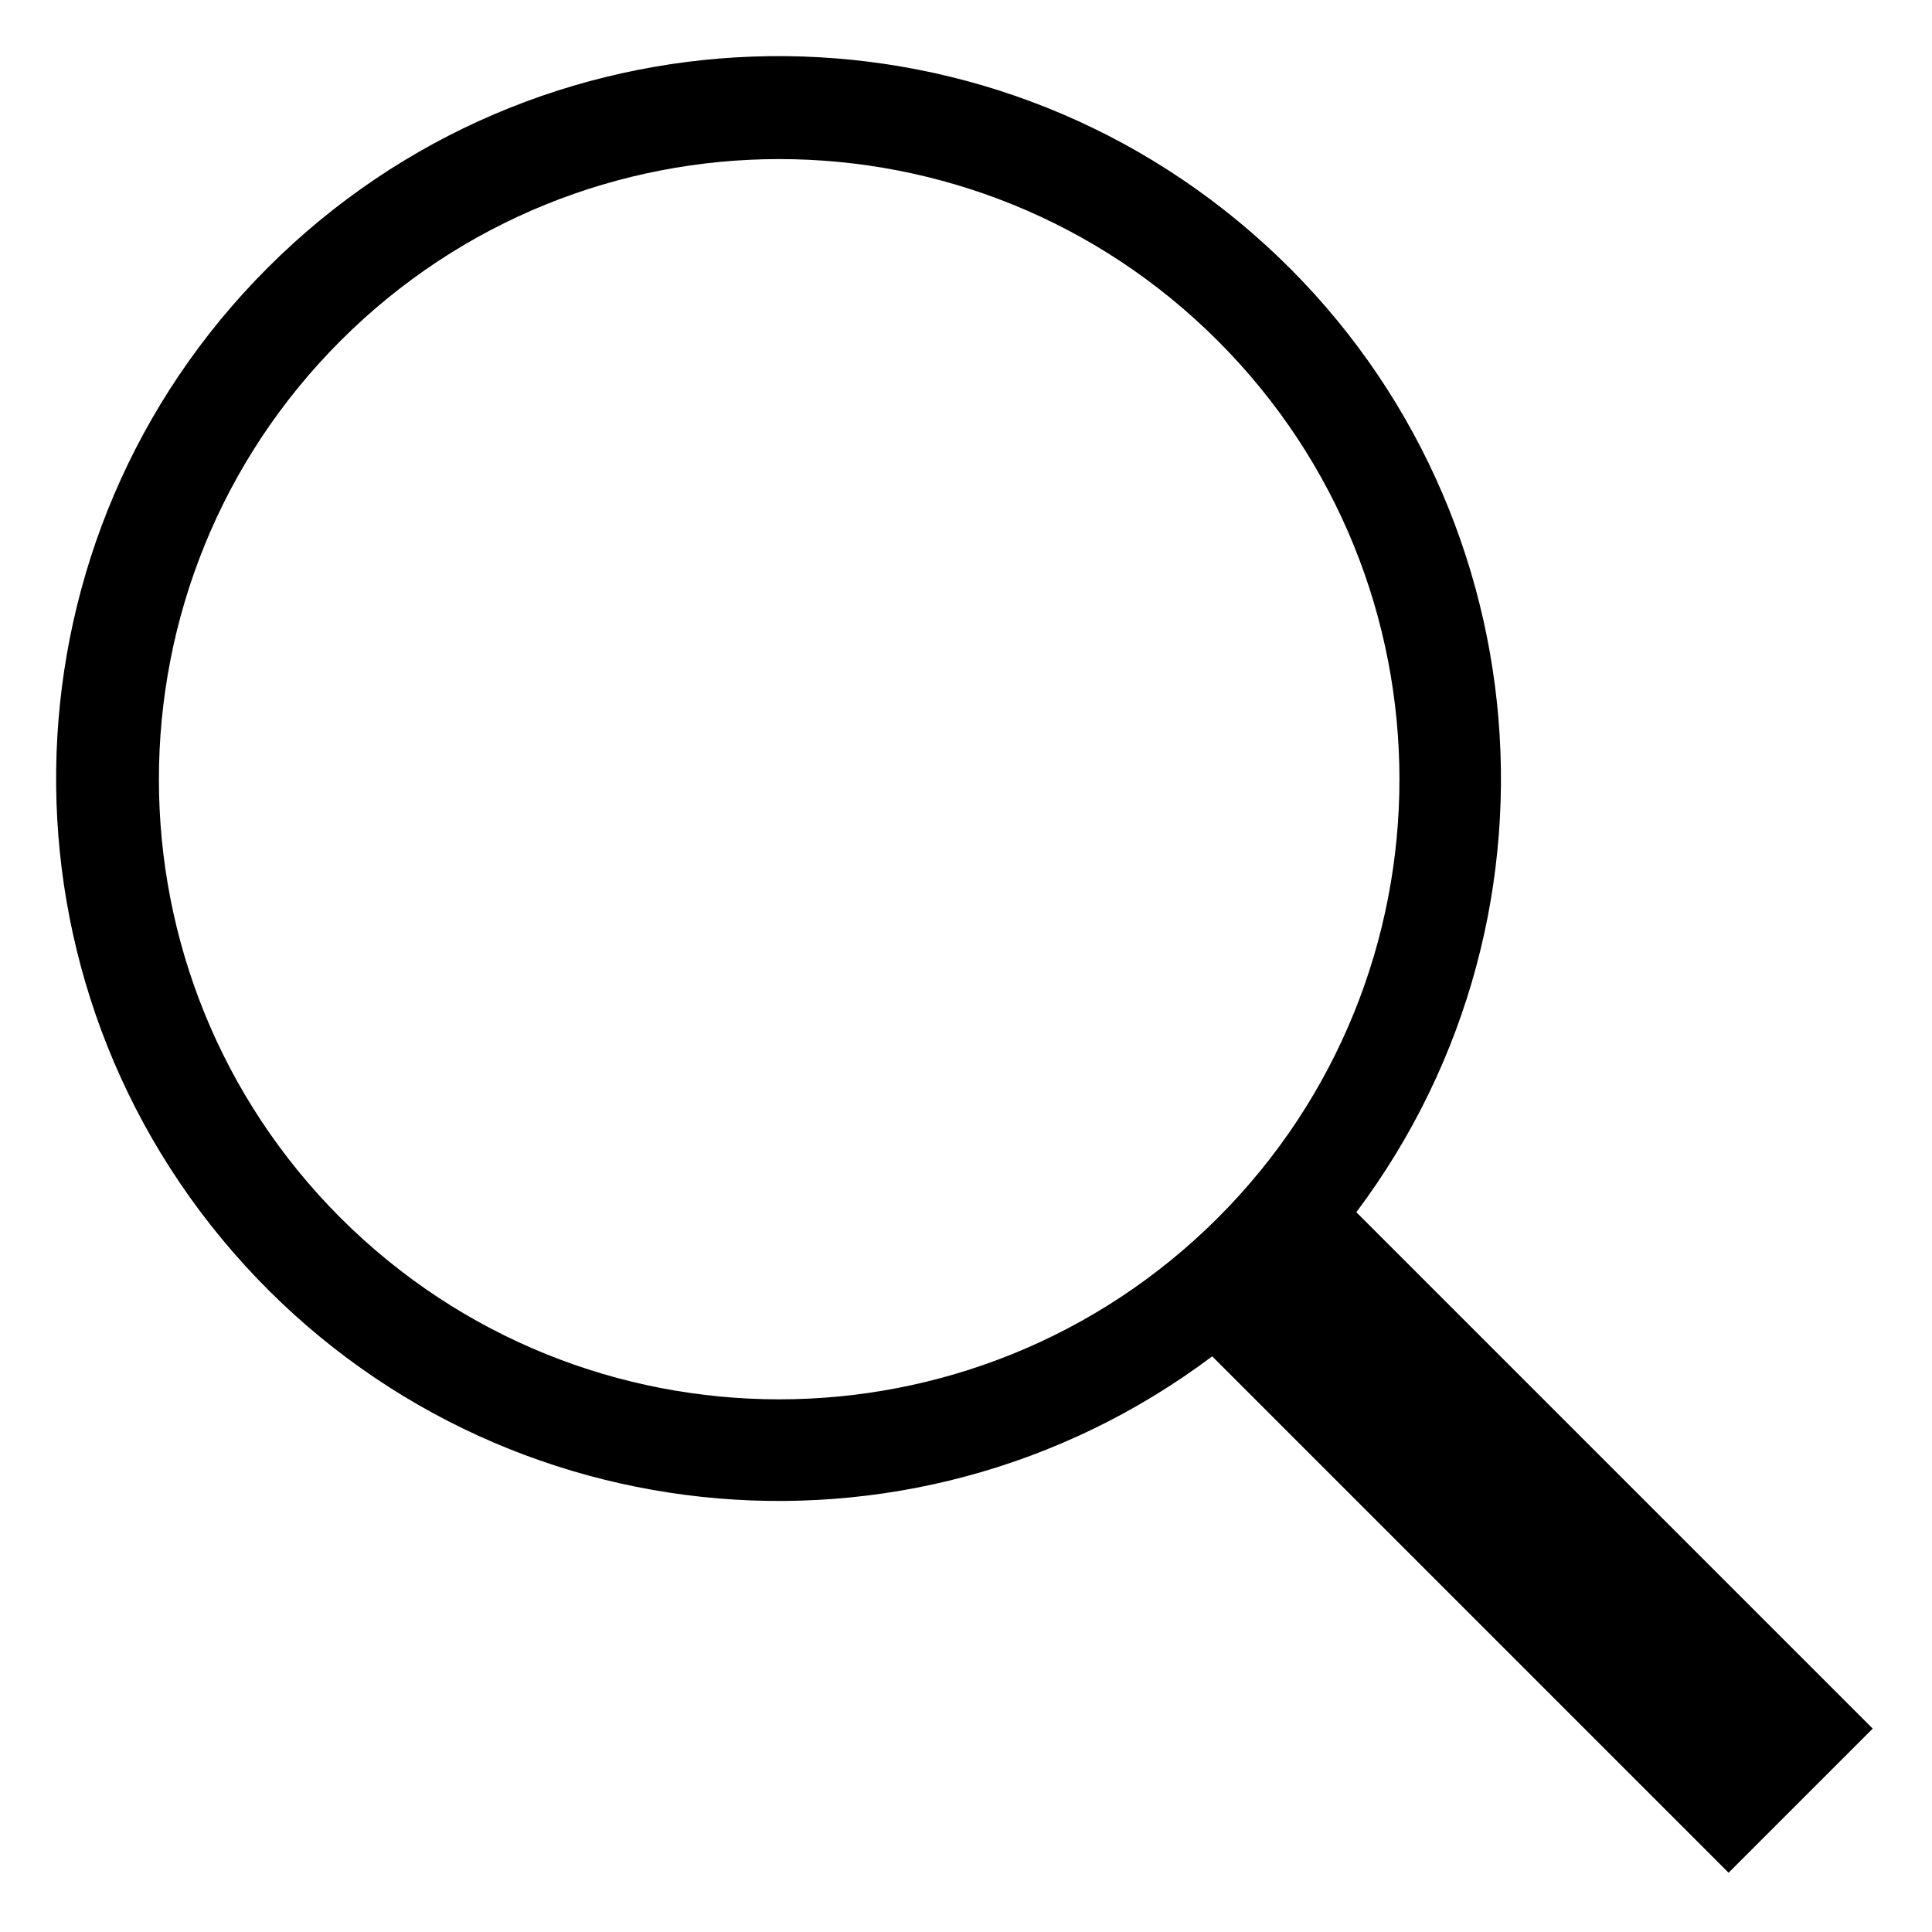 <svg xmlns="http://www.w3.org/2000/svg" width="28" height="28" viewBox="0 0 28 28">
  <path fill="#000" d="M27.141,25.052 L19.657,17.568 C22.955,13.173 22.295,6.976 18.144,3.375 C13.993,-0.226 7.765,-0.006 3.88,3.88 C-0.006,7.765 -0.226,13.993 3.375,18.144 C6.976,22.295 13.173,22.955 17.568,19.657 L25.052,27.141 L27.141,25.052 Z M4.935,17.65 C1.425,14.139 1.426,8.448 4.936,4.938 C8.447,1.428 14.138,1.428 17.648,4.938 C21.159,8.448 21.16,14.139 17.65,17.65 C14.137,21.157 8.447,21.157 4.935,17.65 Z"/>
</svg>
